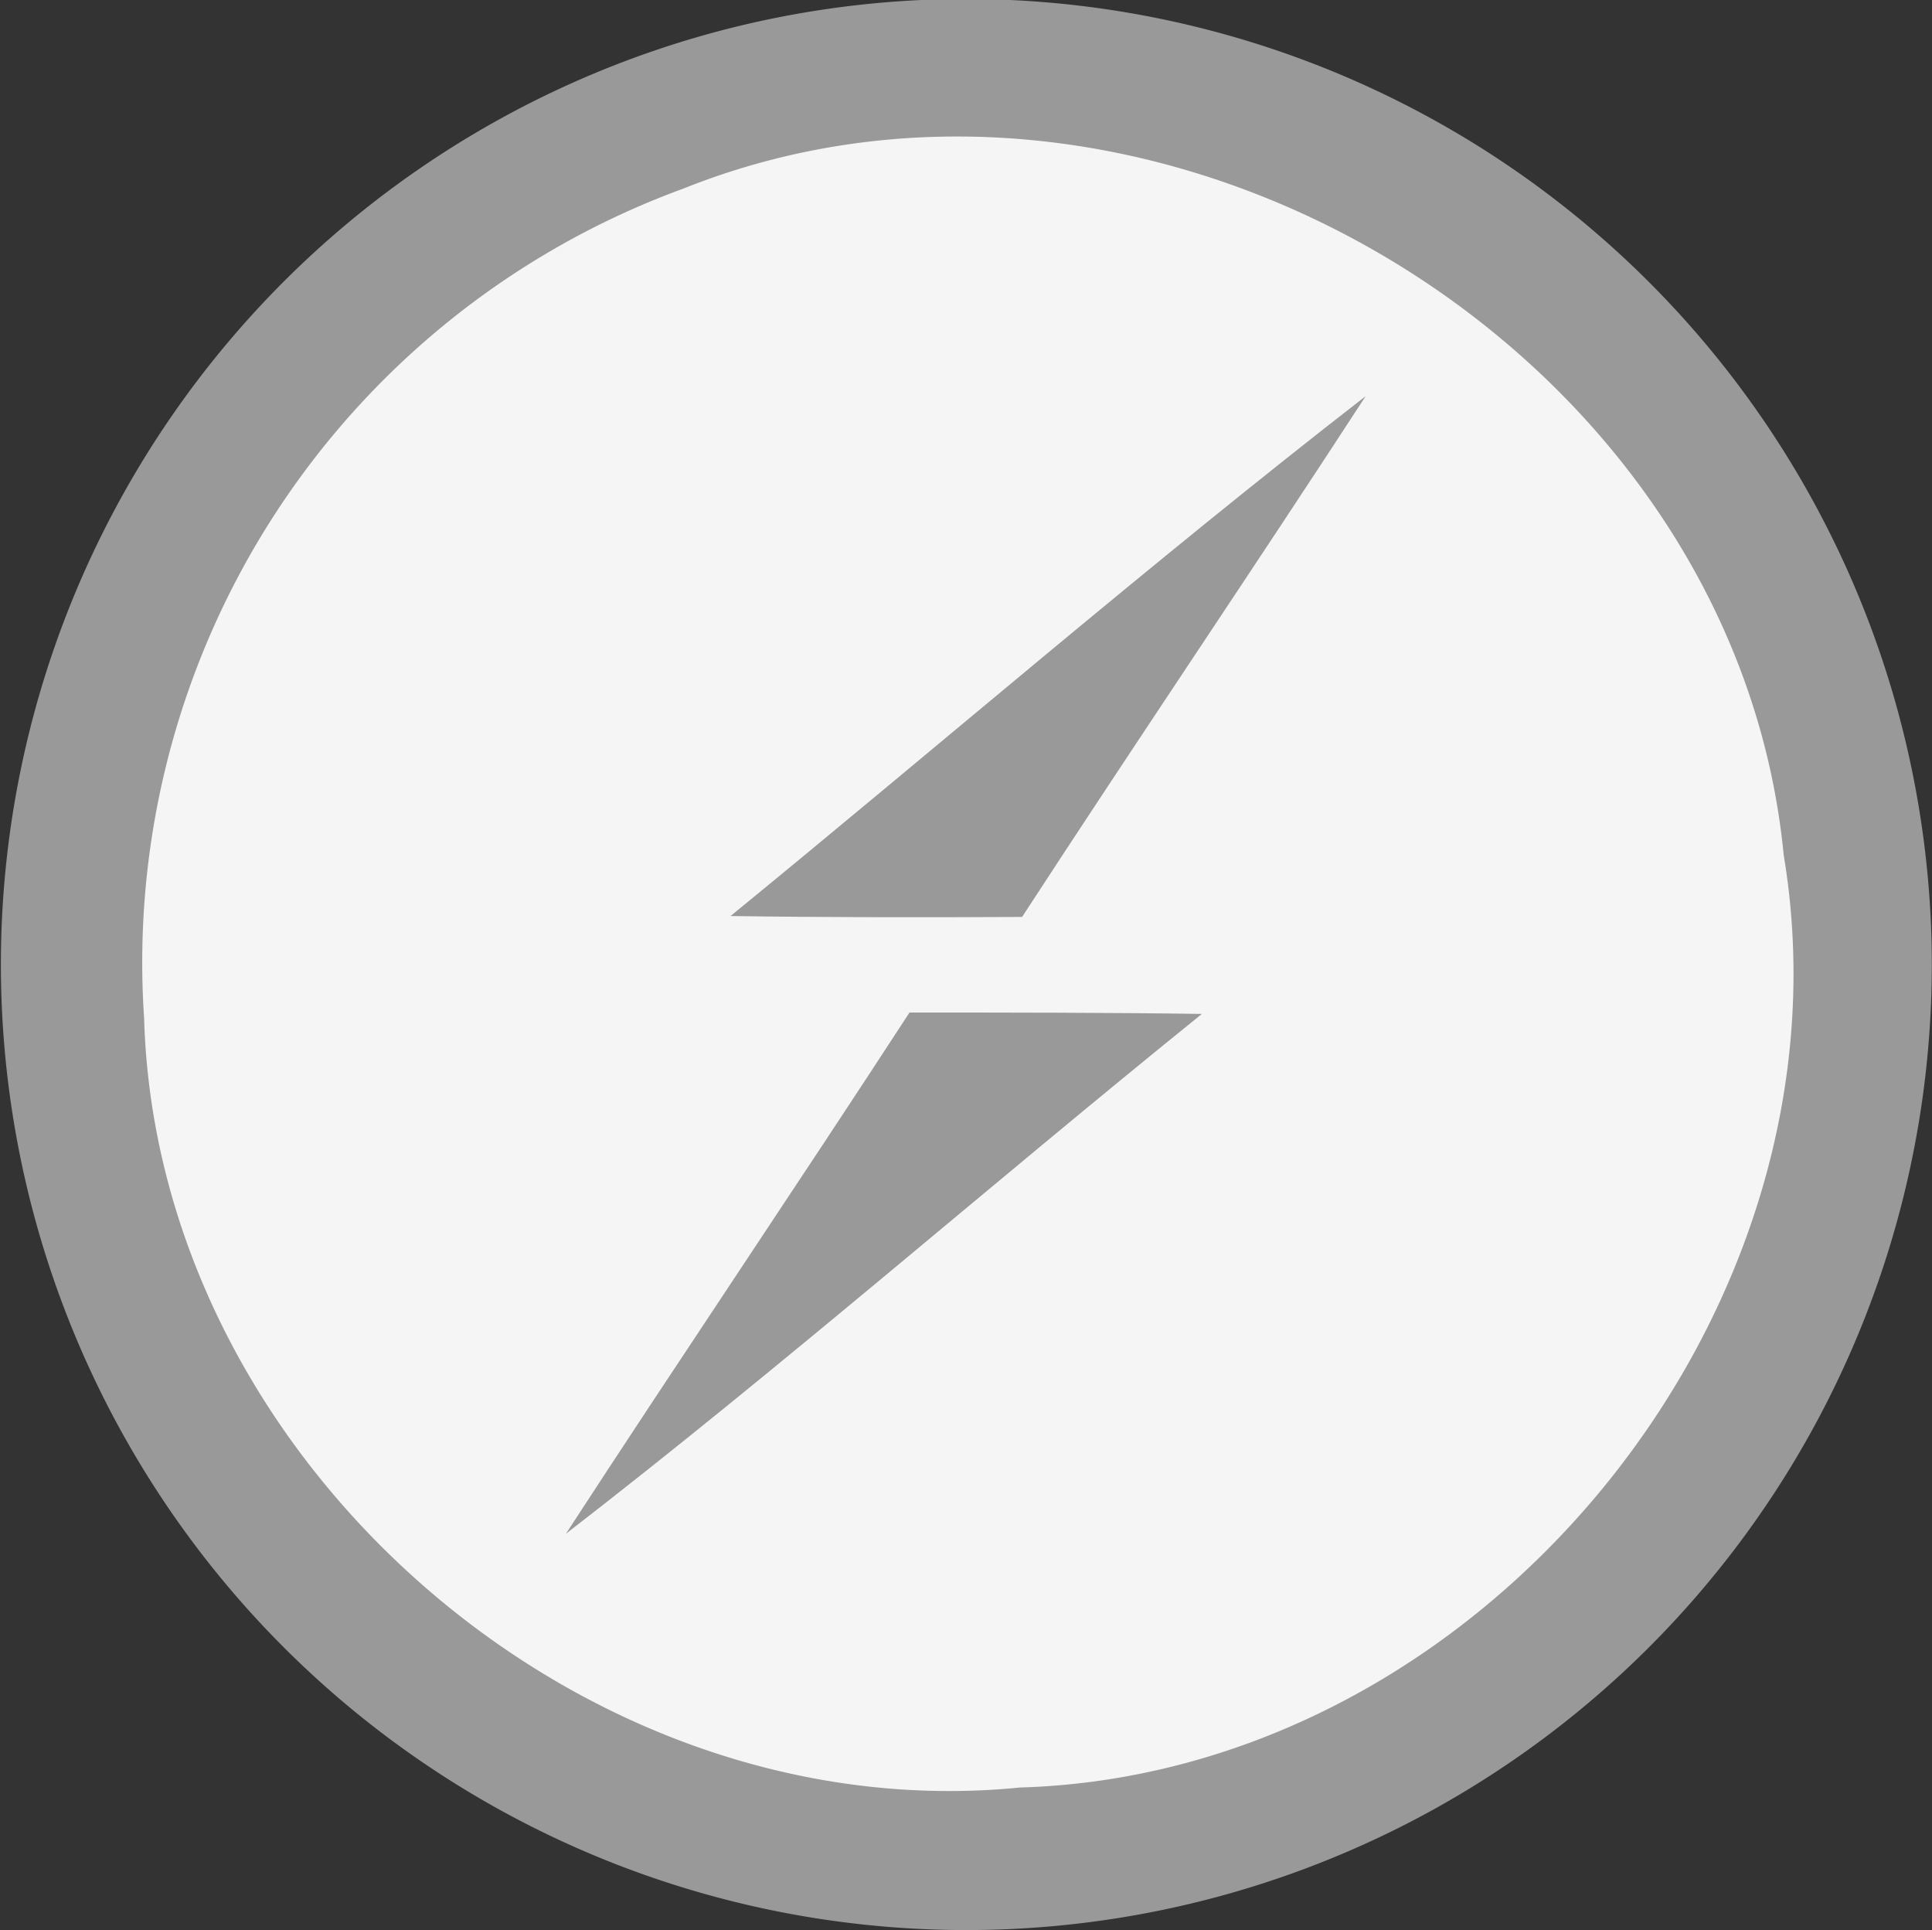 <svg xmlns="http://www.w3.org/2000/svg" width="32" height="31.967" viewBox="0 0 32 31.967">
    <rect x="0" y="0" width="32" height="31.967" fill="#333333" stroke="none"/>
    <defs>
        <style>
            .cls-1{fill:#999}
        </style>
    </defs>
    <g id="socketso-seeklogo.com" transform="translate(-3.332 -3.45)">
        <path id="Path_112701" d="M15.28 3.954a16 16 0 0 1 20.045 15.118A15.991 15.991 0 1 1 15.28 3.954z" class="cls-1"/>
        <path id="Path_112702" fill="#f5f5f5" d="M30.5 21.939c7.822-3.132 17.417 2.651 18.227 11.039 1.26 7.547-5 15.217-12.65 15.439-7.272.726-14.3-5.439-14.507-12.742a13.644 13.644 0 0 1 8.93-13.736z" transform="translate(-15.851 -15.365)"/>
        <path id="Path_112703" d="M97.637 63.2c3.506-2.865 6.936-5.829 10.519-8.609-1.879 2.888-3.812 5.737-5.691 8.625-1.612.008-3.224.008-4.828-.015z" class="cls-1" transform="translate(-82.204 -44.581)"/>
        <path id="Path_112704" d="M82.074 134.132c1.619 0 3.231 0 4.843.023-3.529 2.849-6.944 5.836-10.534 8.609 1.879-2.888 3.812-5.745 5.691-8.632z" class="cls-1" transform="translate(-63.678 -113.914)"/>
    </g>
</svg>
